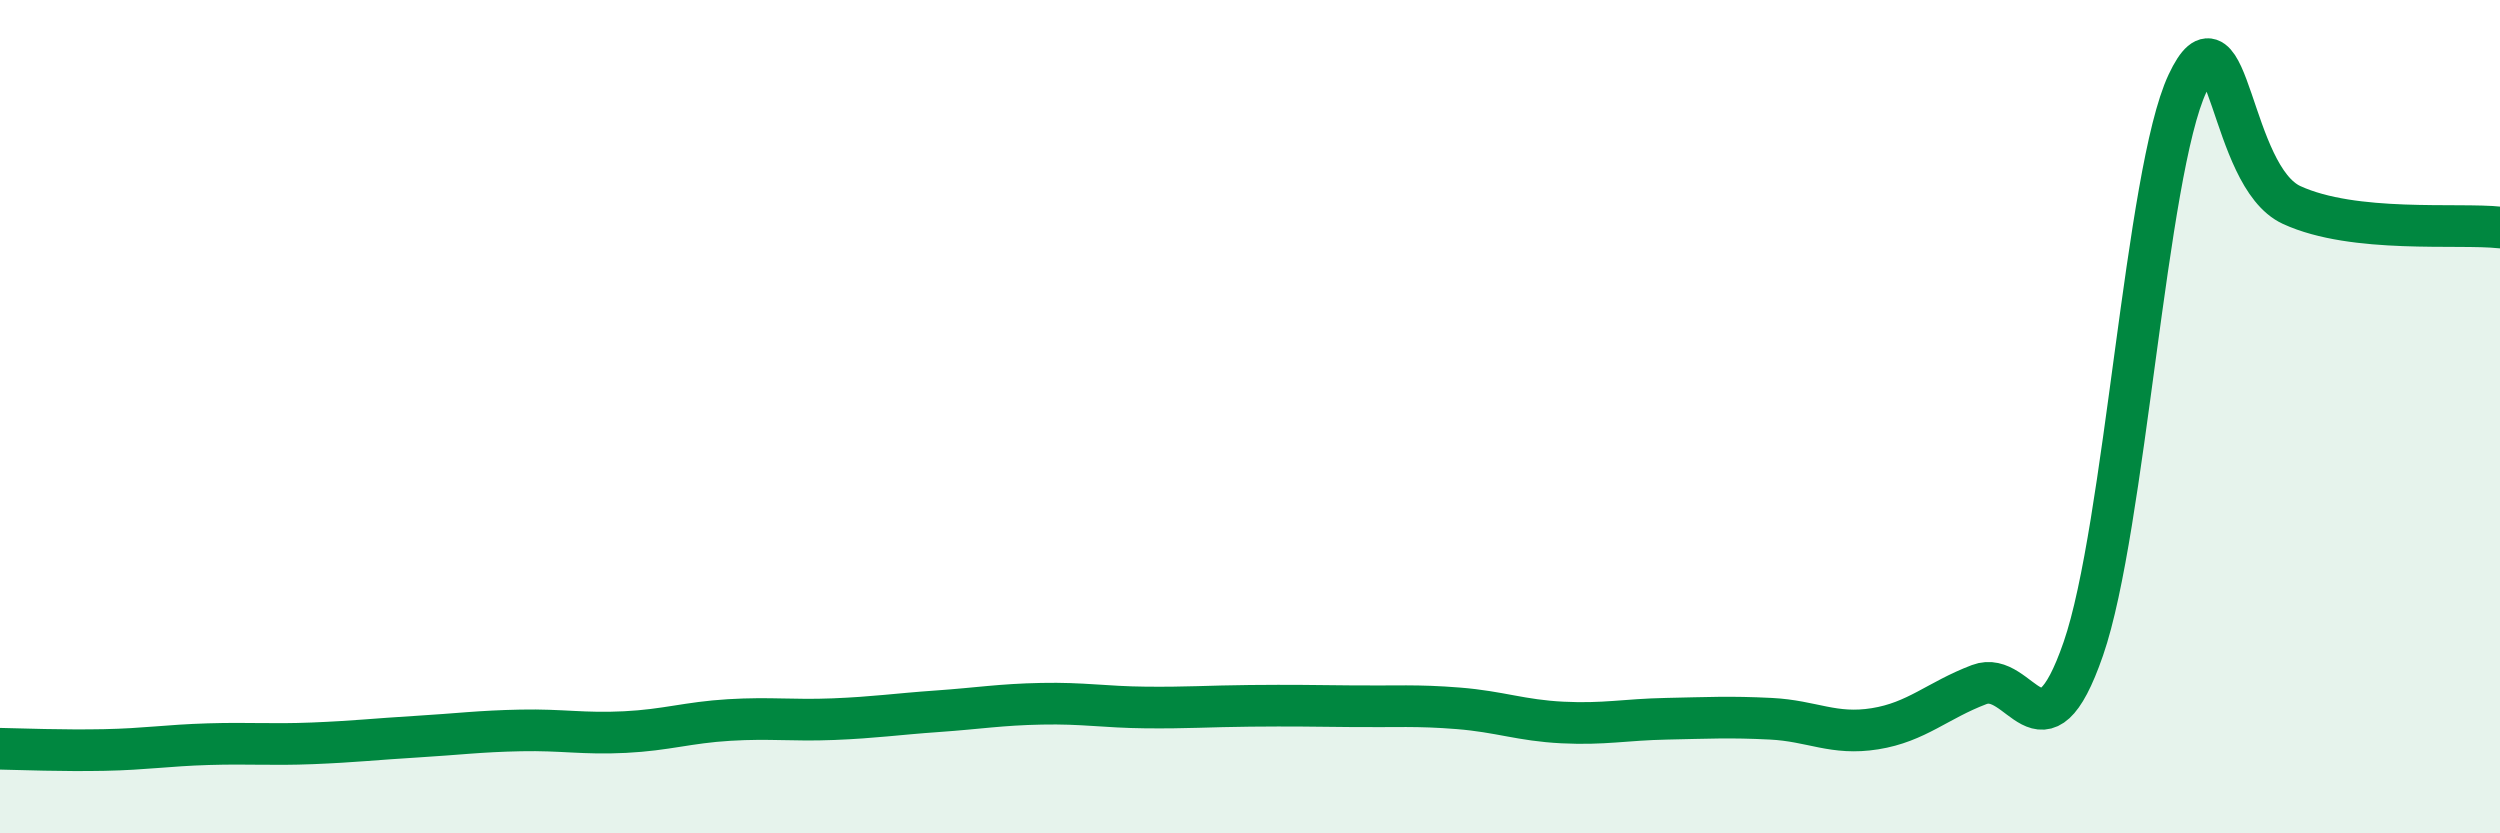 
    <svg width="60" height="20" viewBox="0 0 60 20" xmlns="http://www.w3.org/2000/svg">
      <path
        d="M 0,17.97 C 0.5,17.98 1.5,18.02 2.5,18 C 3.5,17.98 4,17.89 5,17.86 C 6,17.83 6.5,17.88 7.5,17.84 C 8.5,17.8 9,17.74 10,17.68 C 11,17.62 11.5,17.55 12.5,17.53 C 13.5,17.51 14,17.62 15,17.57 C 16,17.52 16.5,17.34 17.5,17.28 C 18.5,17.22 19,17.3 20,17.26 C 21,17.22 21.5,17.14 22.5,17.07 C 23.5,17 24,16.91 25,16.89 C 26,16.87 26.5,16.97 27.5,16.98 C 28.5,16.99 29,16.95 30,16.94 C 31,16.93 31.5,16.94 32.5,16.95 C 33.5,16.96 34,16.92 35,17 C 36,17.08 36.5,17.29 37.5,17.34 C 38.5,17.39 39,17.27 40,17.25 C 41,17.23 41.5,17.2 42.5,17.25 C 43.5,17.3 44,17.65 45,17.49 C 46,17.33 46.5,16.81 47.5,16.43 C 48.5,16.05 49,18.46 50,15.57 C 51,12.68 51.5,4.13 52.5,2 C 53.5,-0.13 53.5,4.23 55,4.92 C 56.5,5.61 59,5.35 60,5.46L60 20L0 20Z"
        fill="#008740"
        opacity="0.1"
        stroke-linecap="round"
        stroke-linejoin="round"
      />
      <path
        d="M 0,17.97 C 0.5,17.98 1.5,18.02 2.5,18 C 3.5,17.98 4,17.89 5,17.86 C 6,17.83 6.5,17.88 7.5,17.84 C 8.5,17.8 9,17.74 10,17.68 C 11,17.62 11.5,17.55 12.5,17.53 C 13.5,17.51 14,17.62 15,17.57 C 16,17.52 16.5,17.34 17.5,17.28 C 18.5,17.22 19,17.3 20,17.26 C 21,17.22 21.5,17.14 22.5,17.07 C 23.5,17 24,16.91 25,16.89 C 26,16.87 26.5,16.97 27.5,16.98 C 28.5,16.99 29,16.95 30,16.94 C 31,16.93 31.5,16.94 32.5,16.95 C 33.5,16.96 34,16.92 35,17 C 36,17.08 36.5,17.29 37.5,17.34 C 38.5,17.39 39,17.27 40,17.25 C 41,17.23 41.5,17.2 42.5,17.25 C 43.5,17.3 44,17.65 45,17.49 C 46,17.33 46.5,16.81 47.5,16.43 C 48.5,16.05 49,18.46 50,15.57 C 51,12.68 51.5,4.13 52.5,2 C 53.5,-0.13 53.5,4.23 55,4.92 C 56.5,5.61 59,5.35 60,5.46"
        stroke="#008740"
        stroke-width="1"
        fill="none"
        stroke-linecap="round"
        stroke-linejoin="round"
      />
    </svg>
  